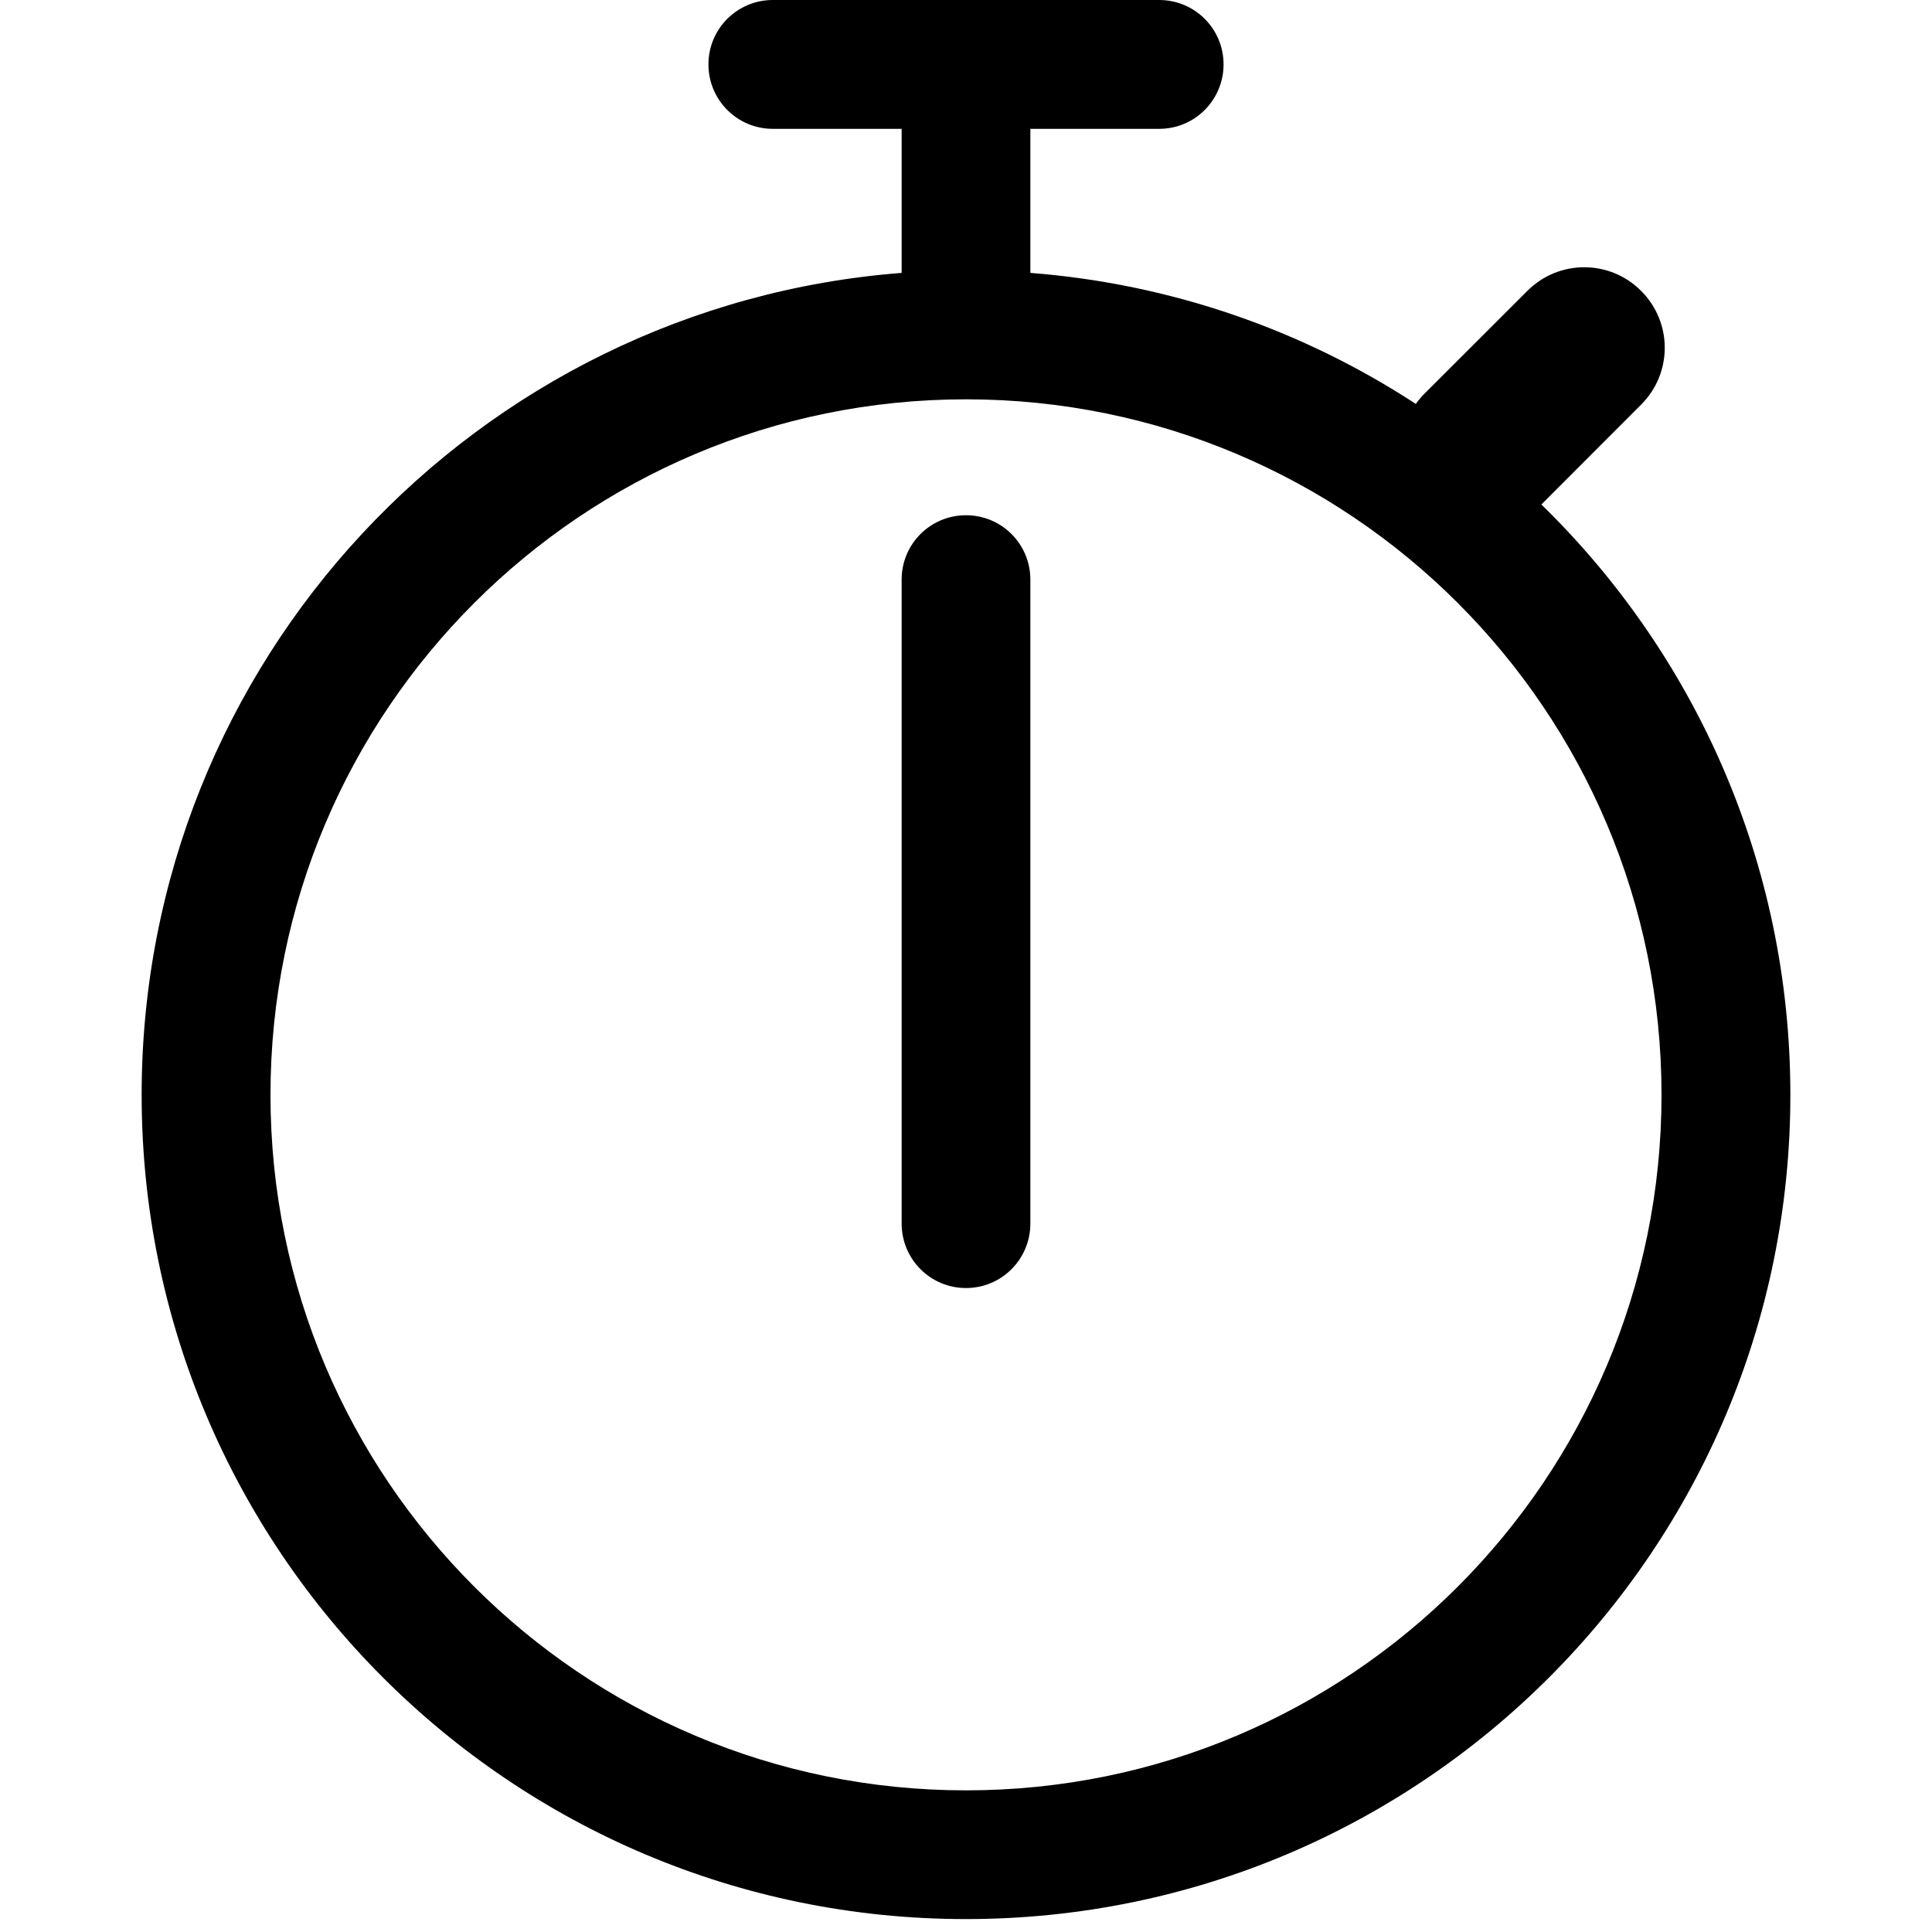 <svg width="16" height="16" viewBox="0 0 16 16" fill="none" xmlns="http://www.w3.org/2000/svg">
<g id="stopwatch">
<path id="Vector" fill-rule="evenodd" clip-rule="evenodd" d="M5.867 0.533C5.867 0.239 6.105 0 6.4 0H8H9.6C9.895 0 10.133 0.239 10.133 0.533C10.133 0.828 9.895 1.067 9.6 1.067H8.533V2.26C9.705 2.351 10.794 2.737 11.725 3.345C11.746 3.316 11.769 3.288 11.795 3.262L12.649 2.409C12.909 2.148 13.331 2.148 13.591 2.409C13.852 2.669 13.852 3.091 13.591 3.351L12.765 4.178C14.037 5.418 14.827 7.15 14.827 9.067C14.827 12.837 11.77 15.893 8 15.893C4.23 15.893 1.173 12.837 1.173 9.067C1.173 5.476 3.946 2.533 7.467 2.26V1.067H6.4C6.105 1.067 5.867 0.828 5.867 0.533ZM2.24 9.067C2.24 5.885 4.819 3.307 8 3.307C11.181 3.307 13.76 5.885 13.76 9.067C13.76 12.248 11.181 14.827 8 14.827C4.819 14.827 2.24 12.248 2.24 9.067ZM8.533 4.8C8.533 4.505 8.295 4.267 8 4.267C7.705 4.267 7.467 4.505 7.467 4.8V10.133C7.467 10.428 7.705 10.667 8 10.667C8.295 10.667 8.533 10.428 8.533 10.133V4.8Z" fill="black"/>
</g>
</svg>
